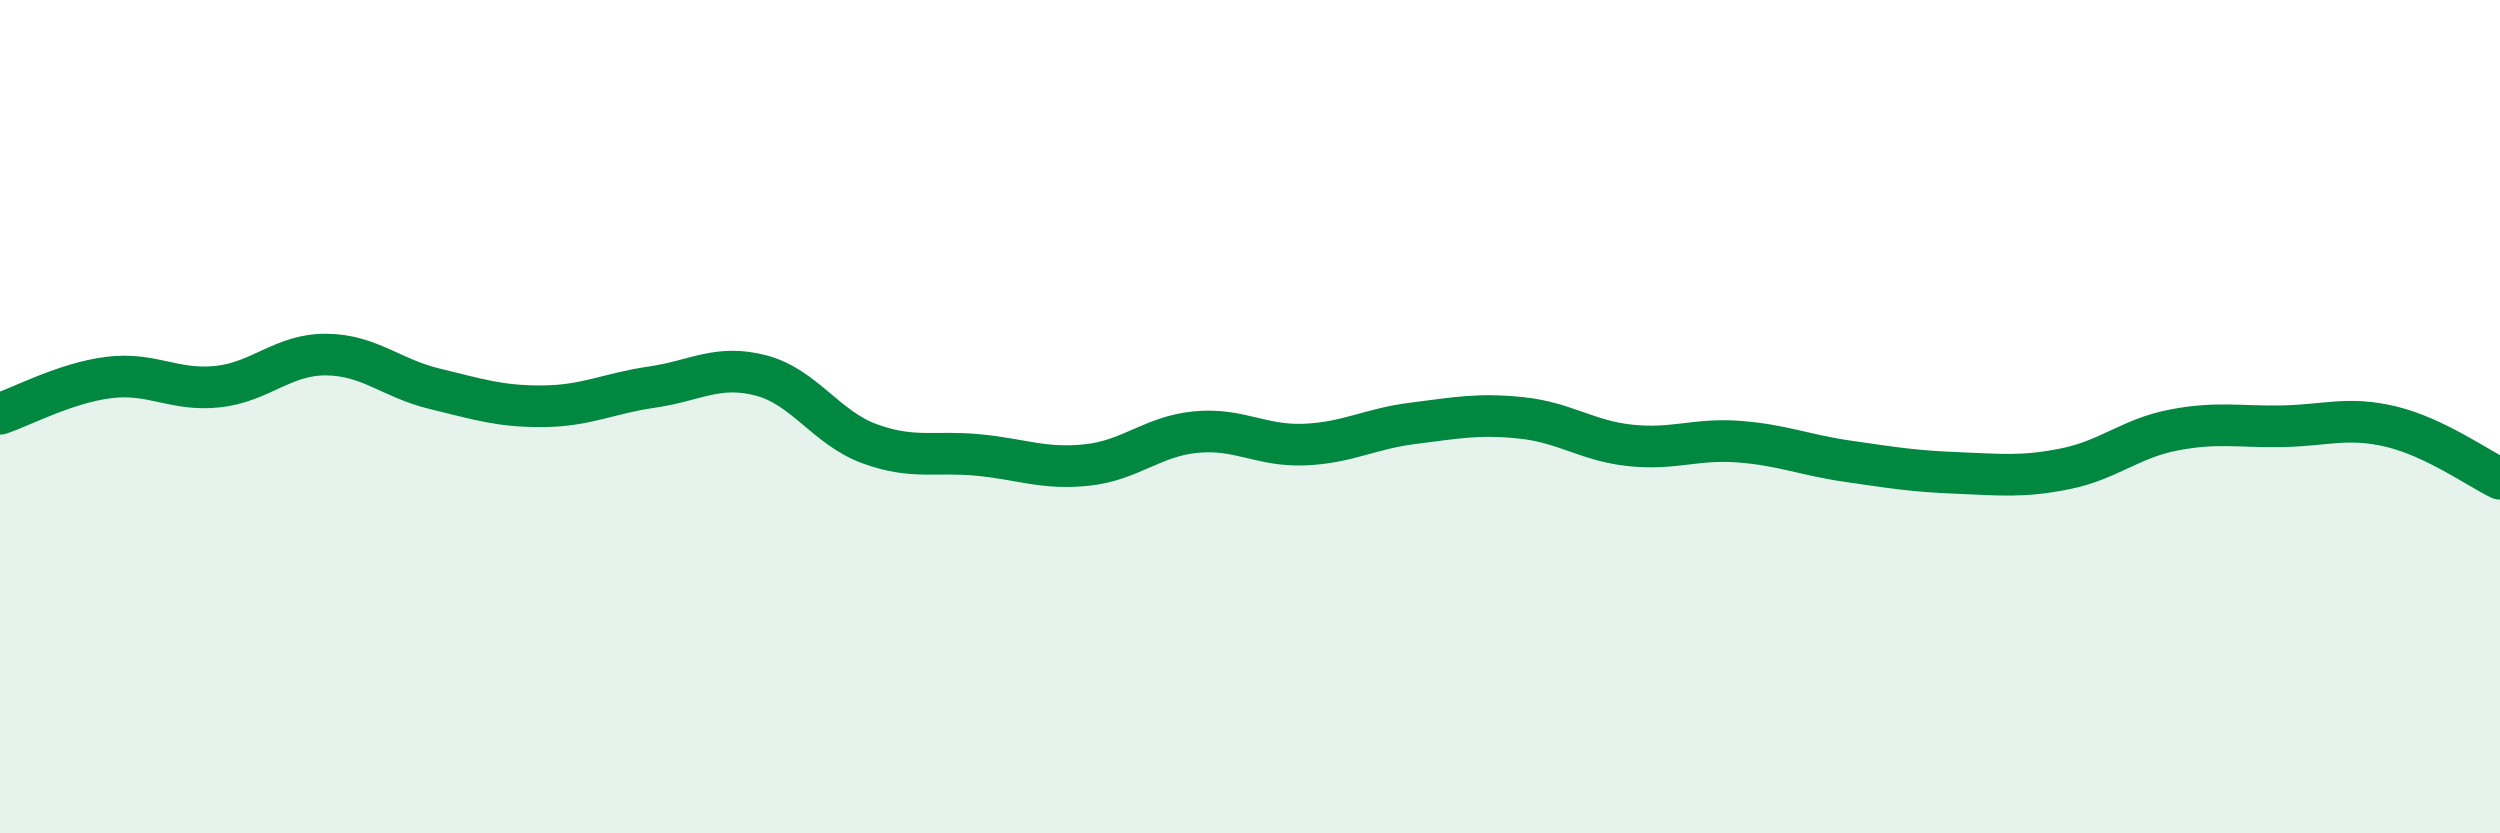 
    <svg width="60" height="20" viewBox="0 0 60 20" xmlns="http://www.w3.org/2000/svg">
      <path
        d="M 0,9.93 C 0.52,9.76 1.57,9.19 2.61,9.06 C 3.65,8.93 4.18,9.39 5.22,9.28 C 6.26,9.17 6.79,8.5 7.83,8.51 C 8.87,8.52 9.39,9.08 10.43,9.33 C 11.47,9.58 12,9.76 13.04,9.75 C 14.08,9.74 14.61,9.44 15.65,9.29 C 16.69,9.14 17.22,8.74 18.26,9.01 C 19.3,9.28 19.83,10.27 20.87,10.65 C 21.91,11.03 22.44,10.82 23.48,10.92 C 24.52,11.02 25.05,11.27 26.09,11.16 C 27.13,11.05 27.66,10.47 28.7,10.37 C 29.74,10.27 30.26,10.71 31.3,10.67 C 32.34,10.63 32.87,10.29 33.91,10.16 C 34.95,10.03 35.48,9.92 36.52,10.03 C 37.56,10.14 38.09,10.58 39.13,10.69 C 40.17,10.8 40.7,10.52 41.74,10.6 C 42.78,10.68 43.31,10.92 44.35,11.07 C 45.39,11.22 45.92,11.31 46.96,11.35 C 48,11.39 48.53,11.46 49.57,11.25 C 50.61,11.04 51.13,10.52 52.17,10.32 C 53.21,10.12 53.74,10.25 54.78,10.23 C 55.82,10.21 56.35,9.99 57.39,10.24 C 58.43,10.49 59.48,11.24 60,11.49L60 20L0 20Z"
        fill="#008740"
        opacity="0.1"
        stroke-linecap="round"
        stroke-linejoin="round"
      />
      <path
        d="M 0,9.93 C 0.52,9.76 1.57,9.19 2.61,9.06 C 3.65,8.93 4.18,9.39 5.22,9.28 C 6.26,9.17 6.79,8.5 7.83,8.51 C 8.87,8.52 9.39,9.08 10.43,9.33 C 11.47,9.58 12,9.76 13.04,9.75 C 14.08,9.74 14.61,9.44 15.65,9.29 C 16.69,9.14 17.22,8.74 18.26,9.01 C 19.3,9.28 19.83,10.27 20.87,10.65 C 21.91,11.03 22.44,10.82 23.48,10.92 C 24.52,11.02 25.05,11.27 26.09,11.16 C 27.13,11.05 27.66,10.47 28.7,10.37 C 29.74,10.27 30.26,10.71 31.3,10.67 C 32.34,10.63 32.87,10.29 33.91,10.16 C 34.95,10.03 35.48,9.92 36.52,10.03 C 37.56,10.14 38.09,10.58 39.13,10.69 C 40.17,10.8 40.7,10.52 41.74,10.6 C 42.78,10.68 43.31,10.92 44.35,11.07 C 45.39,11.22 45.92,11.31 46.96,11.35 C 48,11.39 48.53,11.46 49.57,11.25 C 50.61,11.04 51.13,10.52 52.17,10.32 C 53.21,10.12 53.74,10.25 54.78,10.23 C 55.82,10.21 56.35,9.99 57.39,10.24 C 58.43,10.49 59.48,11.24 60,11.49"
        stroke="#008740"
        stroke-width="1"
        fill="none"
        stroke-linecap="round"
        stroke-linejoin="round"
      />
    </svg>
  